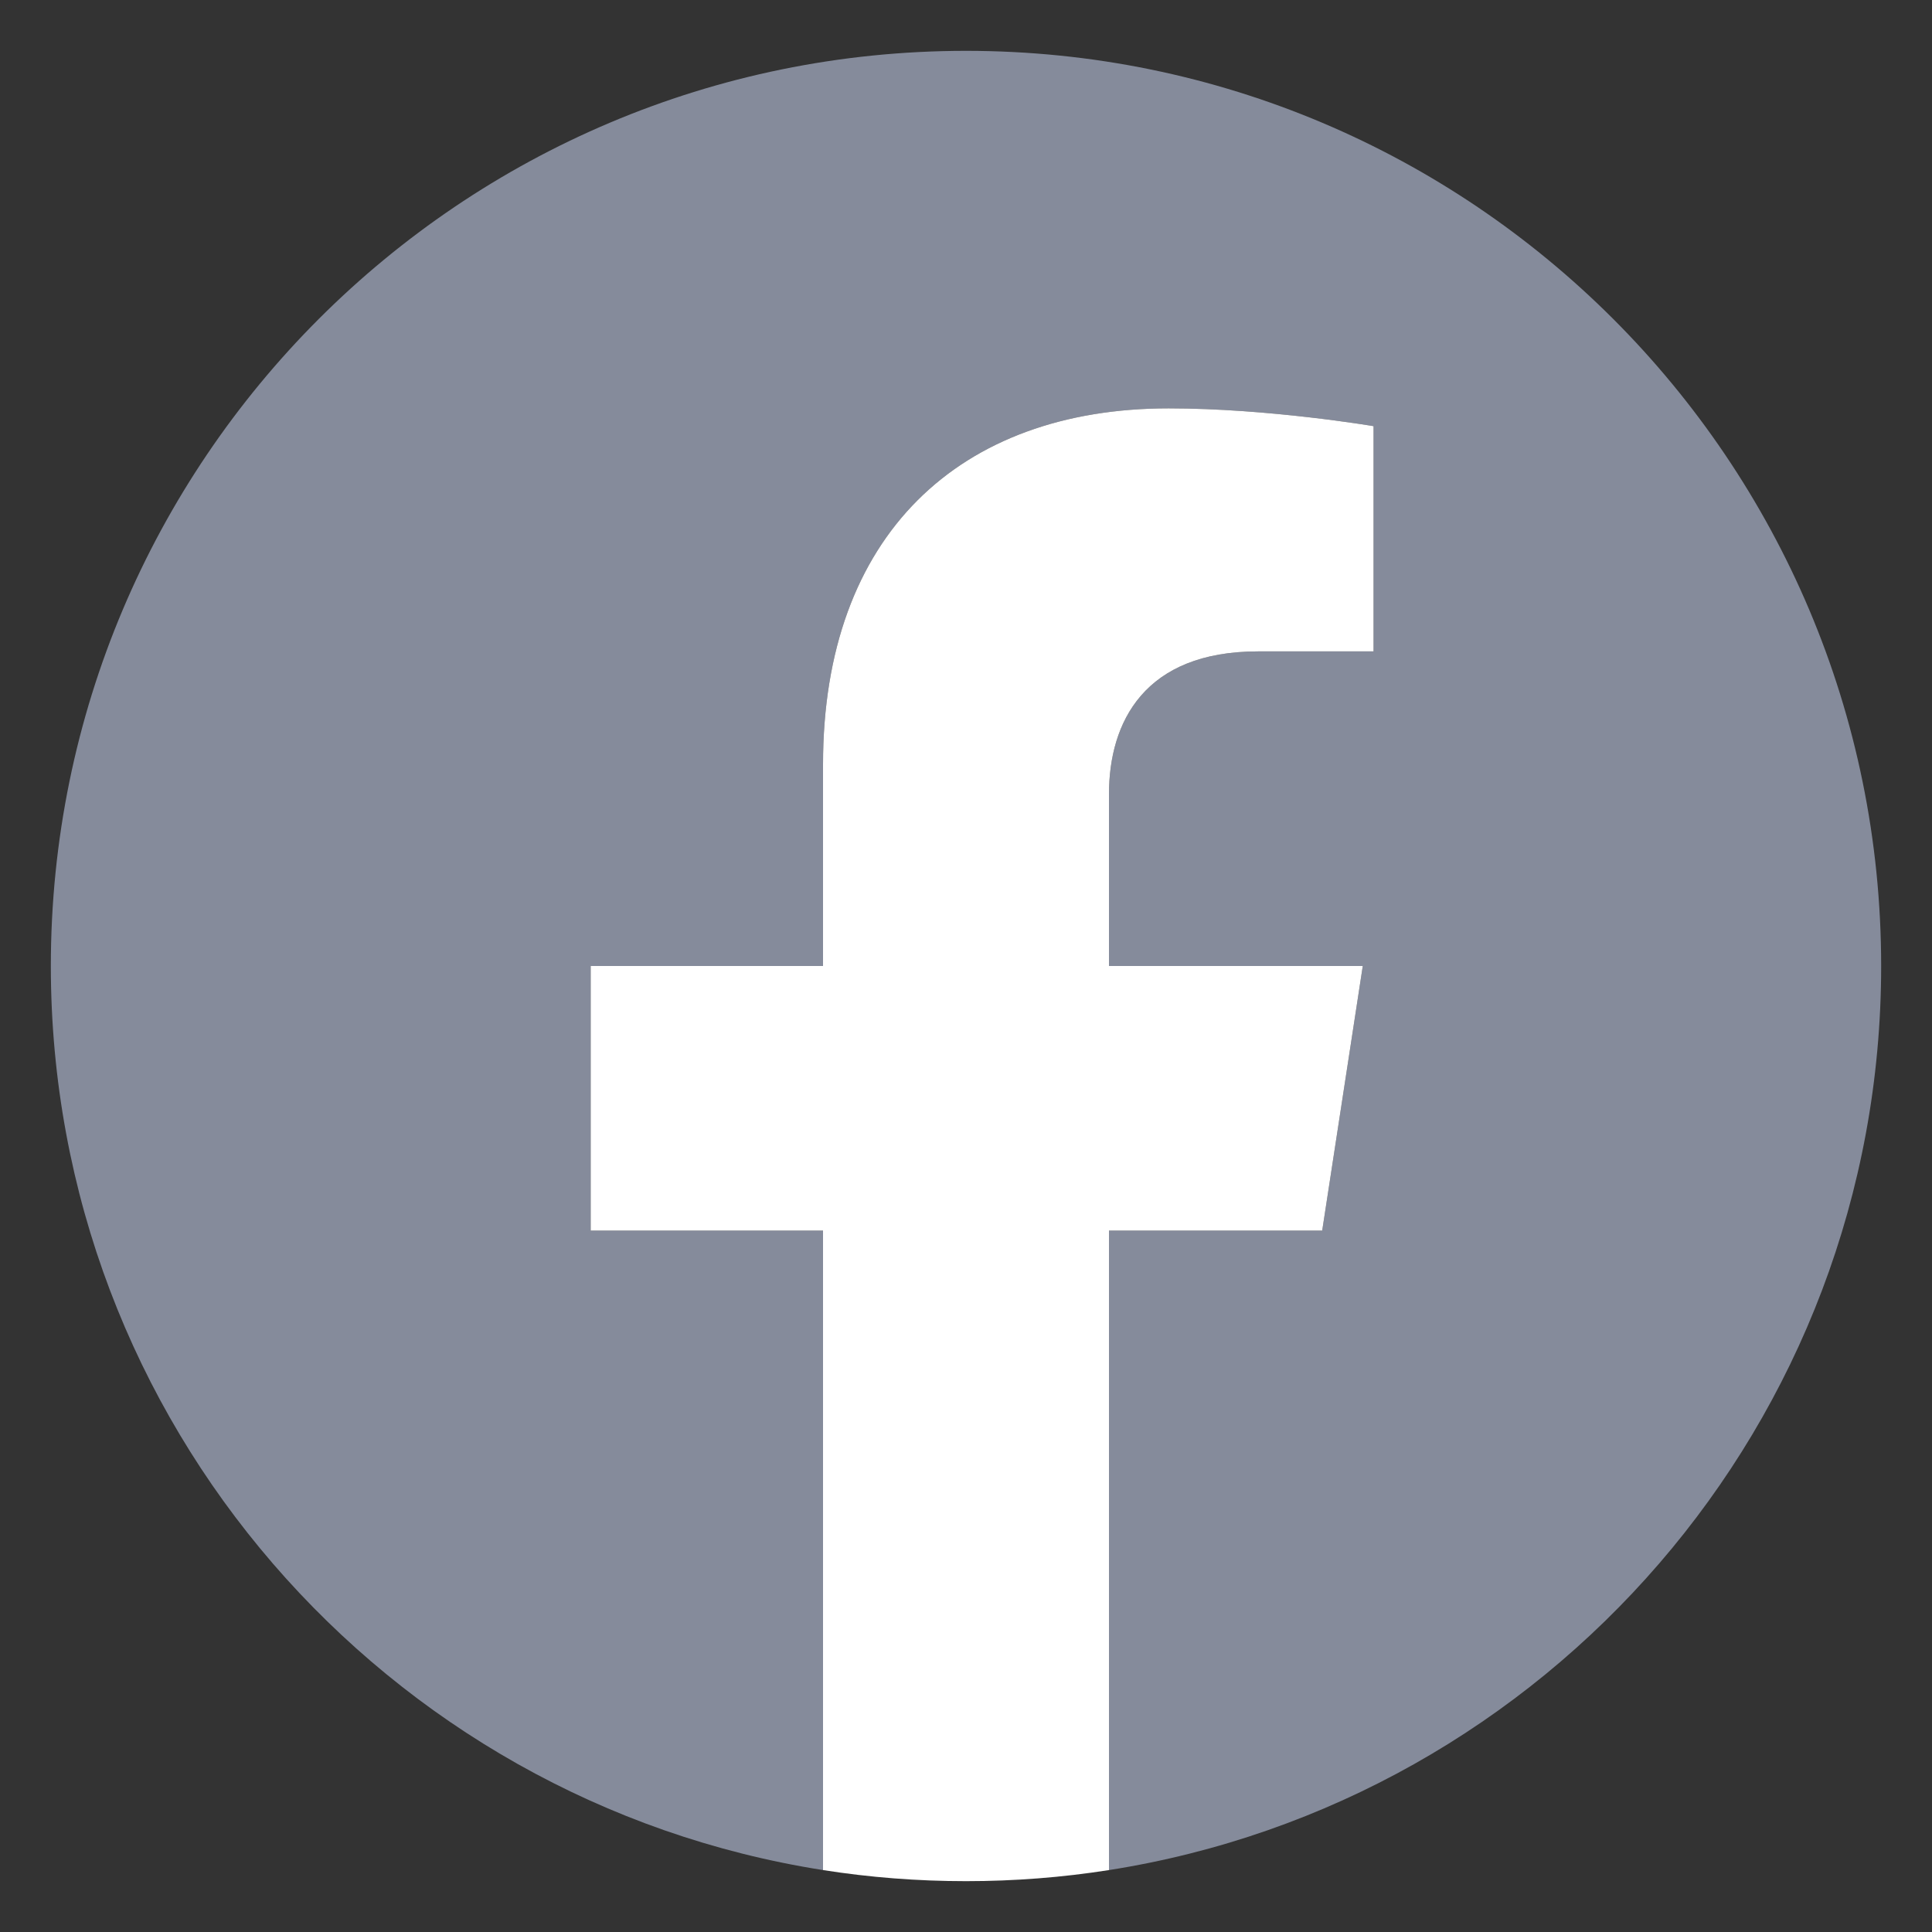 <svg width="19" height="19" viewBox="0 0 19 19" fill="none" xmlns="http://www.w3.org/2000/svg">
<rect x="0" y="0" width="19" height="19" fill="#333333" stroke="none"/>
<path d="M18.5 9.5C18.5 4.529 14.471 0.5 9.5 0.5C4.529 0.5 0.5 4.529 0.5 9.5C0.5 13.992 3.791 17.715 8.094 18.391V12.102H5.809V9.5H8.094V7.517C8.094 5.262 9.437 4.016 11.493 4.016C12.478 4.016 13.508 4.191 13.508 4.191V6.406H12.373C11.255 6.406 10.906 7.1 10.906 7.812V9.5H13.402L13.003 12.102H10.906V18.391C15.209 17.715 18.5 13.992 18.5 9.5Z" fill="#858B9B"/>
<path d="M13.003 12.102L13.402 9.5H10.906V7.812C10.906 7.1 11.255 6.406 12.373 6.406H13.508V4.191C13.508 4.191 12.478 4.016 11.493 4.016C9.437 4.016 8.094 5.262 8.094 7.517V9.5H5.809V12.102H8.094V18.391C8.552 18.463 9.022 18.5 9.5 18.5C9.978 18.5 10.448 18.463 10.906 18.391V12.102H13.003Z" fill="white"/>
</svg>
